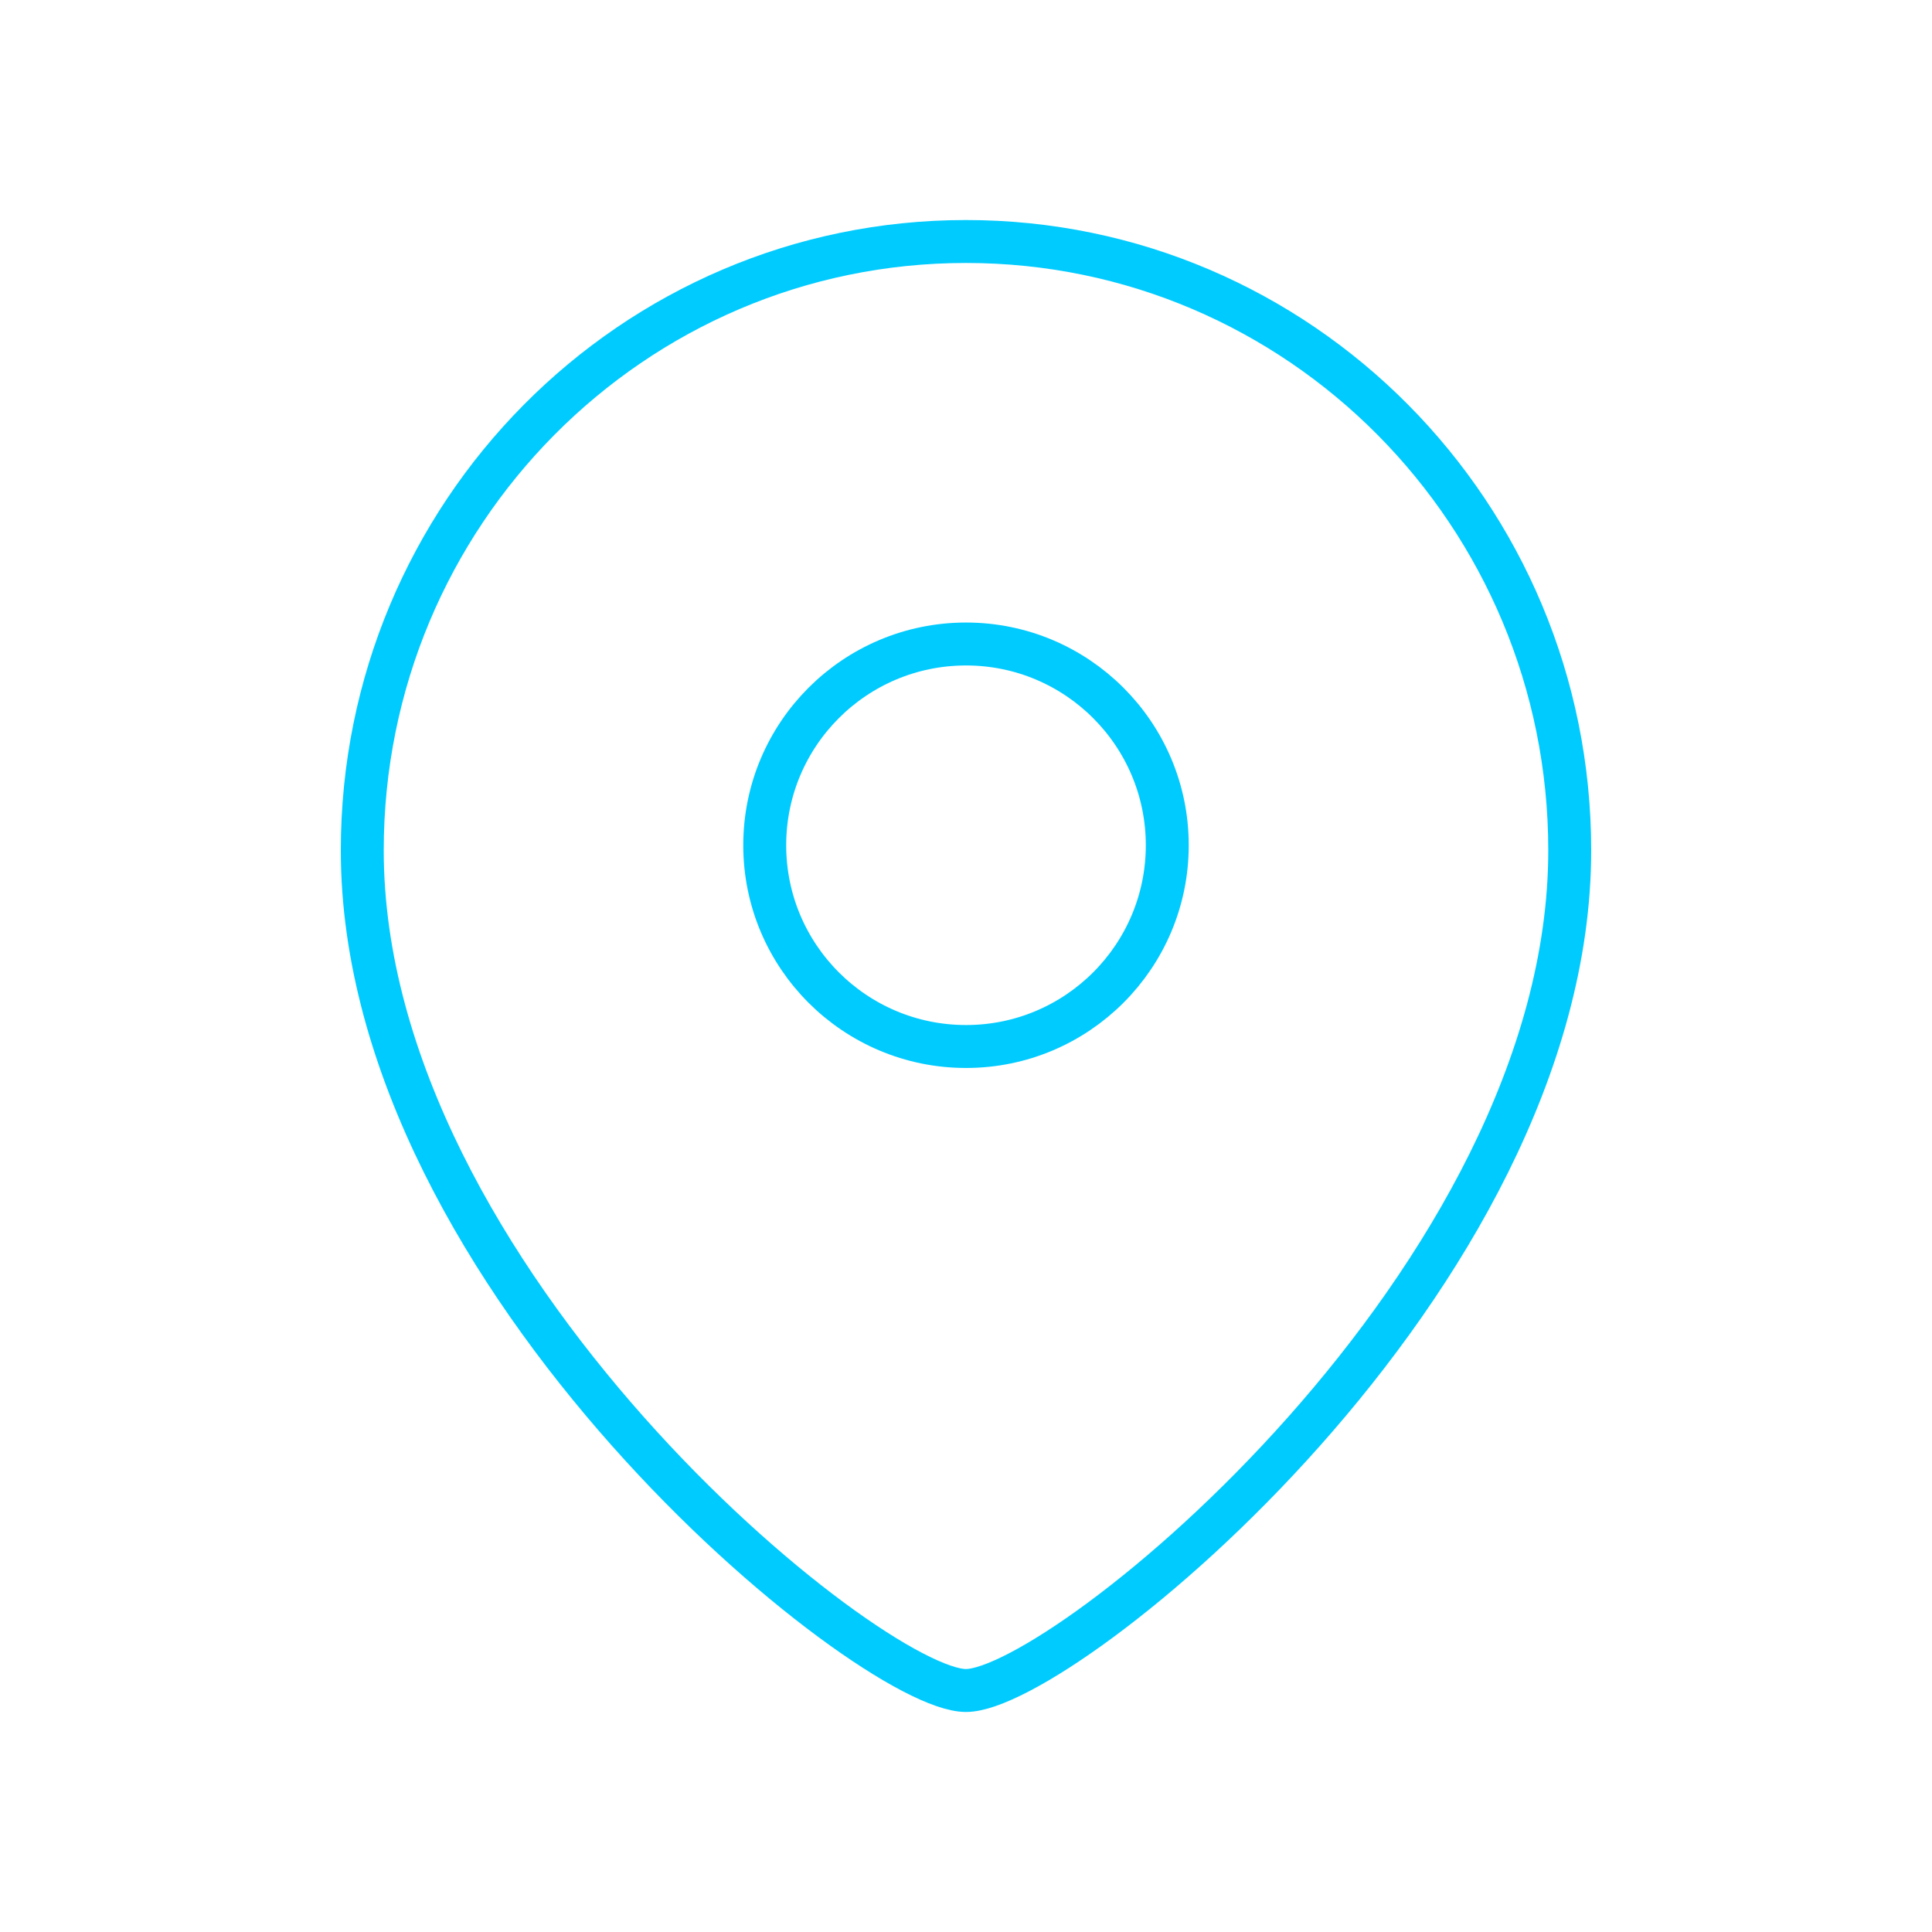 <?xml version="1.0" encoding="UTF-8"?> <svg xmlns="http://www.w3.org/2000/svg" width="45" height="45" viewBox="0 0 45 45" fill="none"><path fill-rule="evenodd" clip-rule="evenodd" d="M27.188 19.688C27.188 17.099 25.089 15 22.501 15C19.911 15 17.812 17.099 17.812 19.688C17.812 22.276 19.911 24.375 22.501 24.375C25.089 24.375 27.188 22.276 27.188 19.688Z" stroke="#00CBFF" stroke-linecap="round" stroke-linejoin="round"></path><path fill-rule="evenodd" clip-rule="evenodd" d="M22.499 39.375C20.252 39.375 8.438 29.809 8.438 19.806C8.438 11.975 14.732 5.625 22.499 5.625C30.266 5.625 36.562 11.975 36.562 19.806C36.562 29.809 24.746 39.375 22.499 39.375Z" stroke="#00CBFF" stroke-linecap="round" stroke-linejoin="round"></path></svg> 